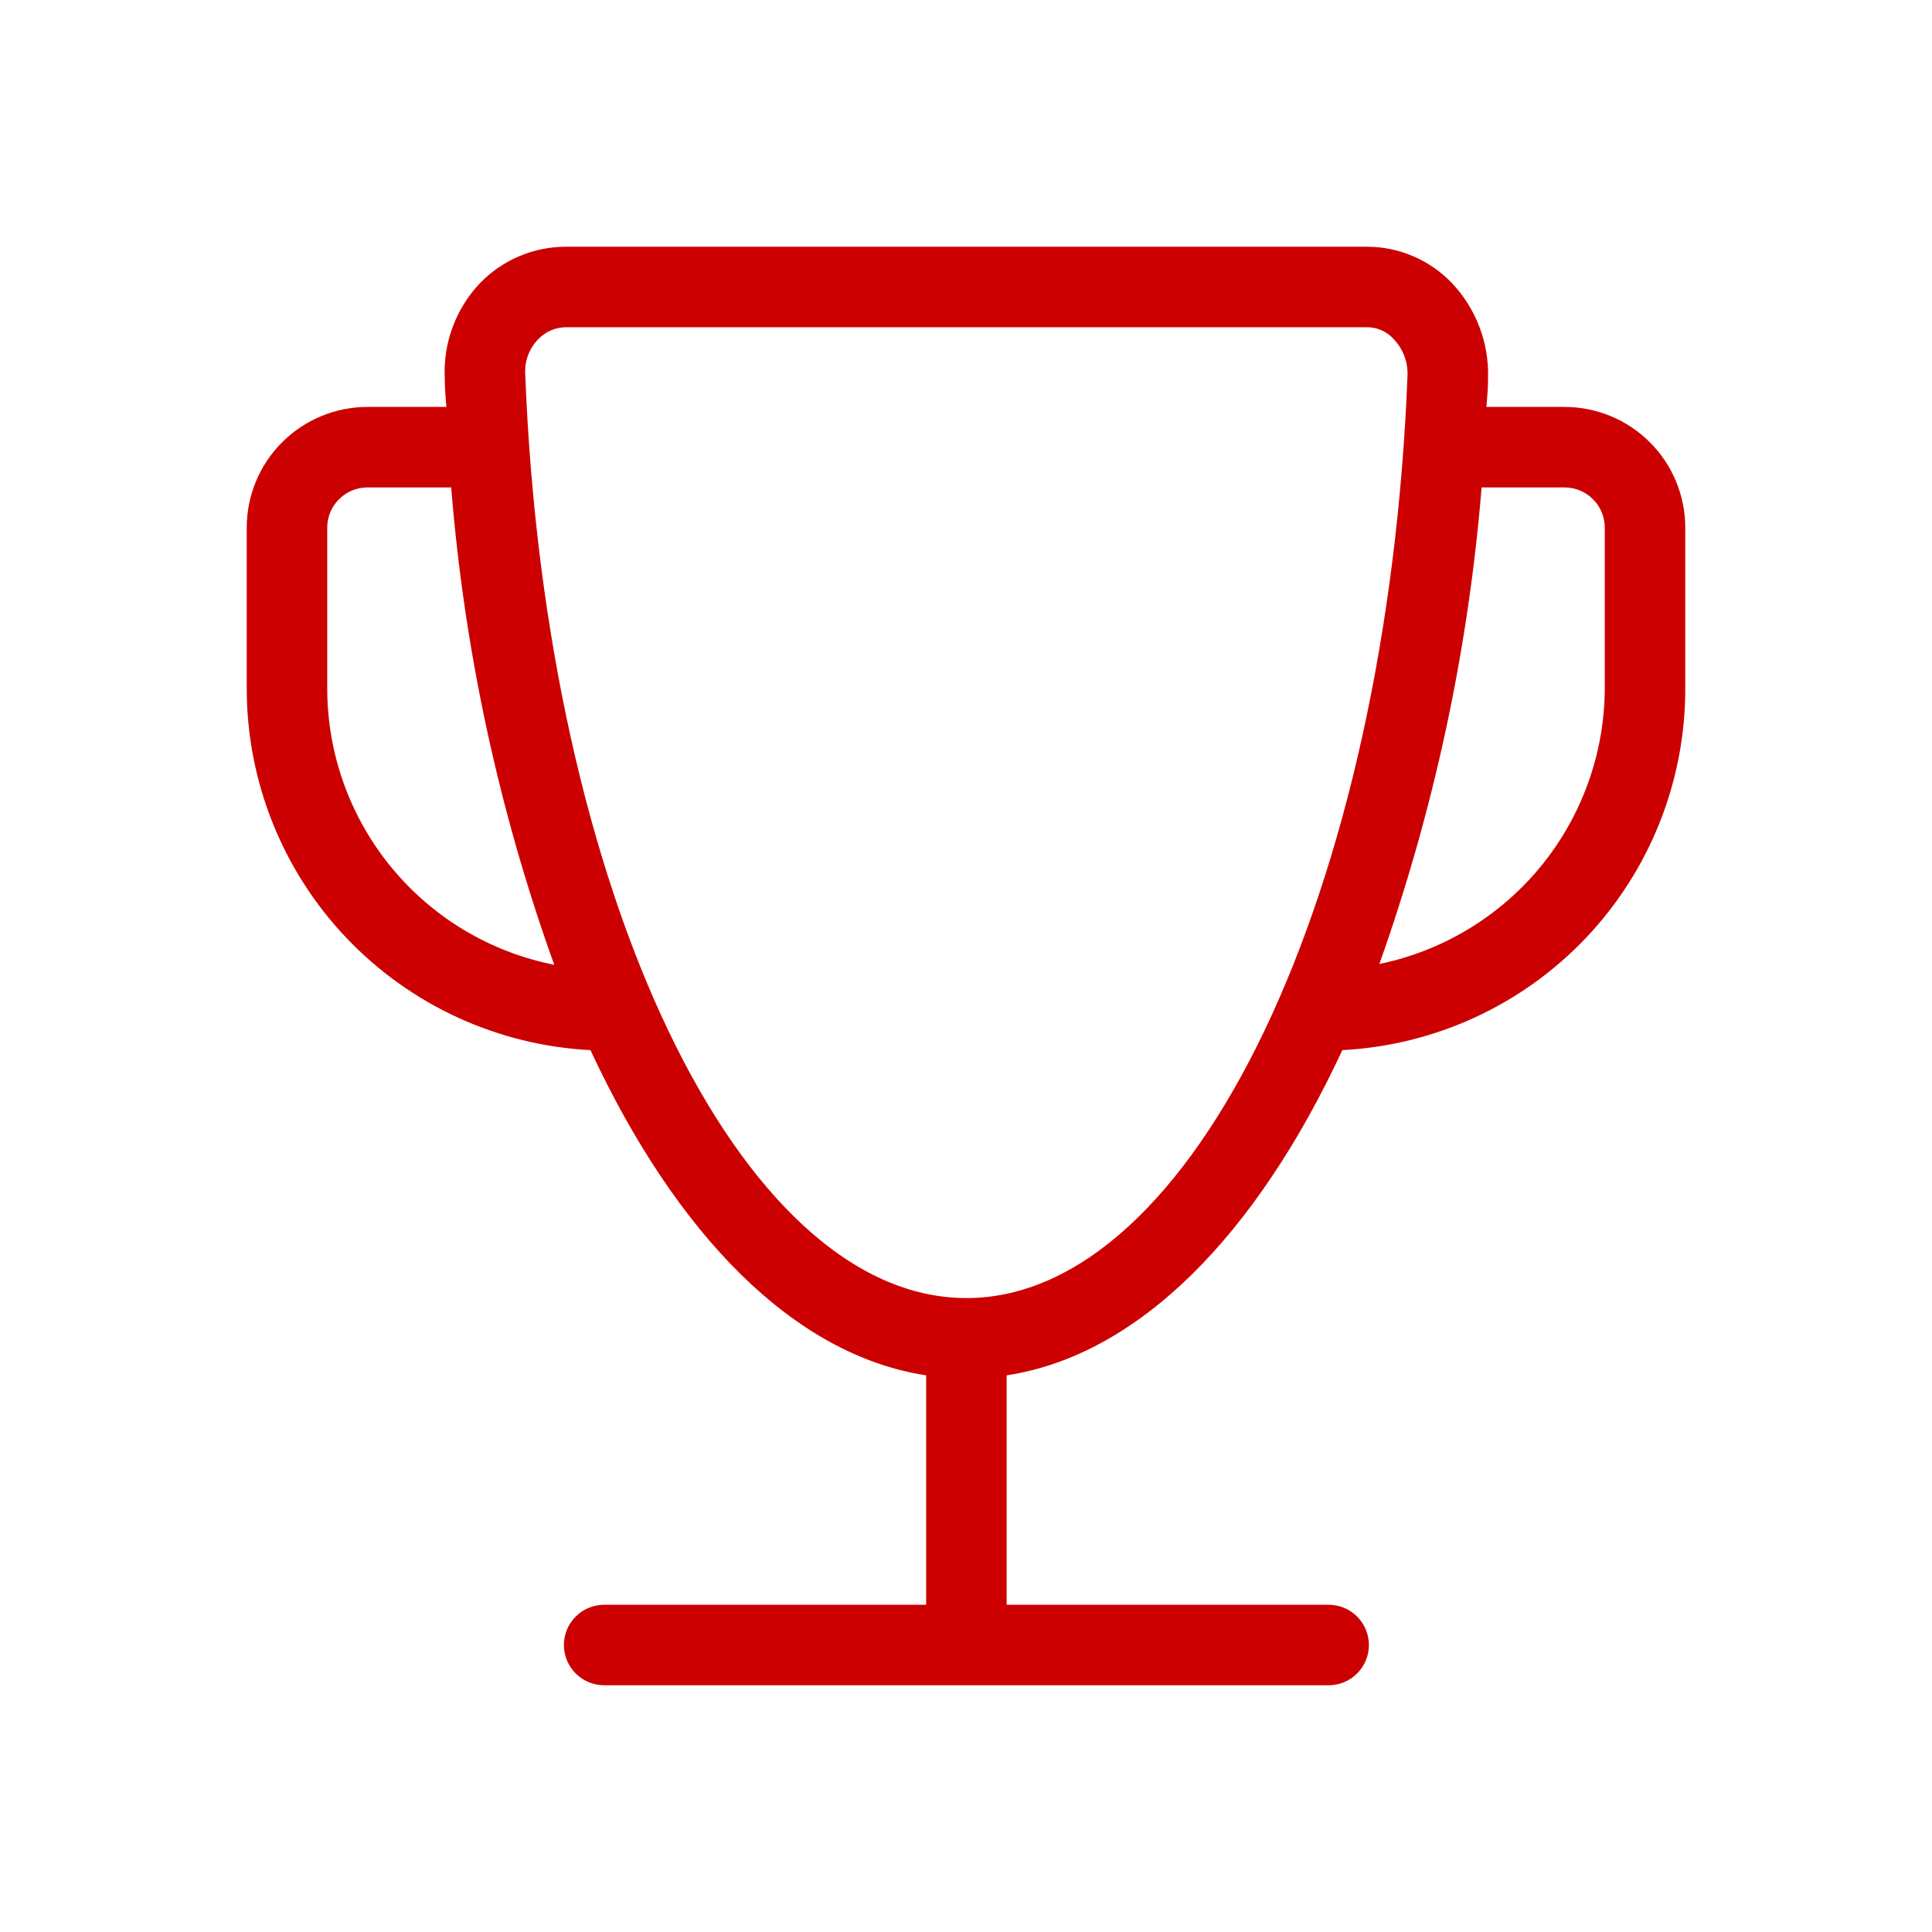 <svg width="48" height="48" viewBox="0 0 48 48" fill="none" xmlns="http://www.w3.org/2000/svg">
<path d="M38.87 10.11H36.93C36.95 9.87 36.97 9.63 36.97 9.39C36.983 8.957 36.91 8.525 36.755 8.12C36.601 7.715 36.368 7.345 36.07 7.03C35.798 6.747 35.472 6.521 35.111 6.366C34.751 6.212 34.362 6.131 33.97 6.13H14.05C13.655 6.131 13.263 6.211 12.899 6.366C12.535 6.52 12.206 6.746 11.93 7.03C11.631 7.343 11.399 7.714 11.248 8.12C11.097 8.525 11.029 8.957 11.05 9.39C11.05 9.63 11.07 9.87 11.09 10.11H9.13C8.334 10.11 7.571 10.426 7.009 10.989C6.446 11.551 6.13 12.314 6.13 13.11V17.11C6.132 19.416 7.019 21.633 8.608 23.304C10.197 24.975 12.367 25.972 14.67 26.09C16.81 30.69 19.73 33.67 23.01 34.17V39.87H15.01C14.745 39.87 14.49 39.975 14.303 40.163C14.115 40.35 14.01 40.605 14.01 40.87C14.01 41.135 14.115 41.389 14.303 41.577C14.49 41.764 14.745 41.87 15.01 41.87H33.01C33.275 41.87 33.53 41.764 33.717 41.577C33.905 41.389 34.01 41.135 34.01 40.87C34.01 40.605 33.905 40.35 33.717 40.163C33.53 39.975 33.275 39.87 33.01 39.87H25.01V34.17C28.29 33.67 31.21 30.69 33.35 26.09C35.651 25.97 37.817 24.972 39.403 23.301C40.988 21.63 41.872 19.413 41.87 17.11V13.11C41.87 12.314 41.554 11.551 40.991 10.989C40.429 10.426 39.666 10.11 38.87 10.11ZM8.13 17.11V13.11C8.13 12.845 8.235 12.59 8.423 12.403C8.61 12.215 8.865 12.11 9.13 12.11H11.21C11.534 16.159 12.395 20.148 13.77 23.97C12.181 23.655 10.751 22.8 9.723 21.549C8.694 20.298 8.132 18.729 8.13 17.11ZM24.01 32.25C18.37 32.25 13.55 22.17 13.05 9.31C13.038 9.149 13.061 8.987 13.116 8.836C13.171 8.684 13.258 8.546 13.37 8.43C13.458 8.337 13.563 8.263 13.68 8.211C13.797 8.16 13.922 8.132 14.05 8.13H33.97C34.095 8.13 34.218 8.157 34.332 8.209C34.446 8.261 34.547 8.336 34.63 8.43C34.855 8.667 34.977 8.983 34.97 9.31C34.47 22.17 29.65 32.25 24.01 32.25ZM39.87 17.11C39.863 18.719 39.302 20.277 38.283 21.523C37.263 22.768 35.846 23.625 34.27 23.95C35.627 20.13 36.481 16.15 36.81 12.11H38.87C39.135 12.11 39.39 12.215 39.577 12.403C39.765 12.59 39.87 12.845 39.87 13.11V17.11Z" fill="#CC0000"/>
</svg>
